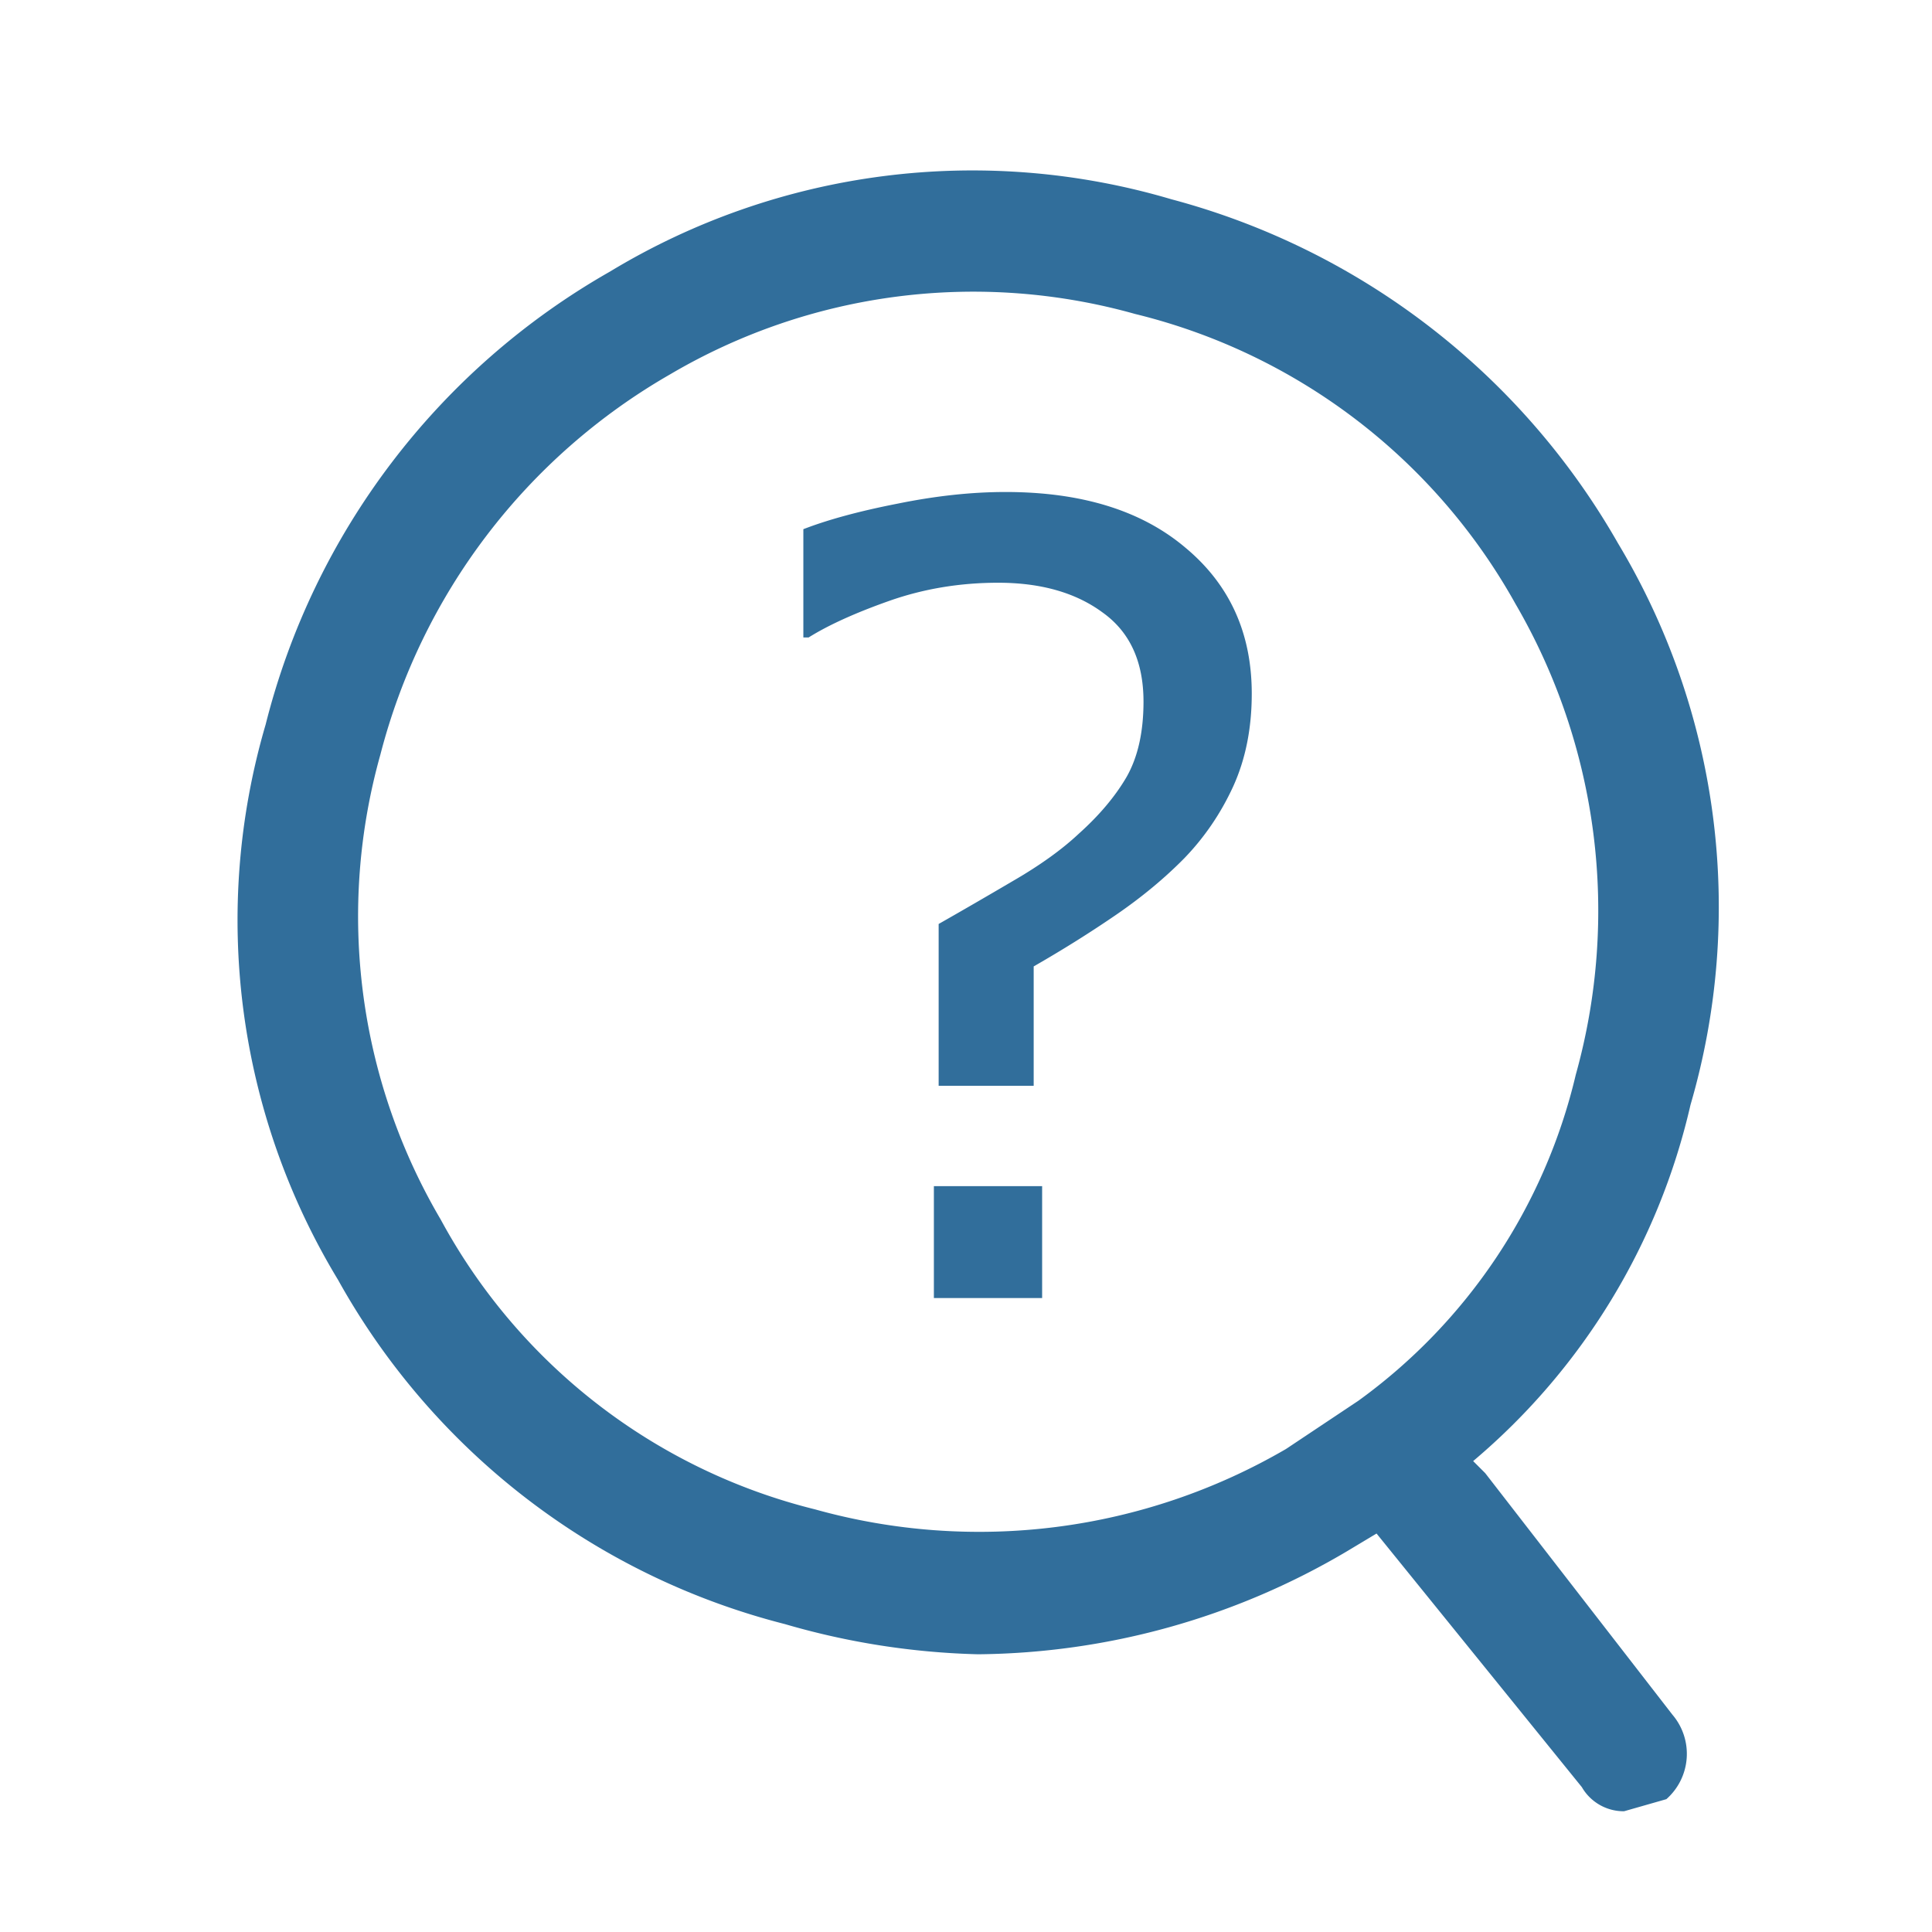 <svg xmlns="http://www.w3.org/2000/svg" viewBox="0 0 32 32"><path d="M20.733 11.49q0 .86-.308 1.537-.307.668-.808 1.187-.492.5-1.134.94-.642.44-1.362.853v1.977h-1.574v-2.68q.572-.325 1.23-.712.669-.387 1.09-.782.51-.457.792-.94.281-.493.281-1.249 0-.993-.677-1.476-.668-.493-1.731-.493-.95 0-1.802.3-.844.298-1.336.606h-.088V8.765q.615-.238 1.556-.422.95-.194 1.793-.194 1.89 0 2.98.923 1.098.914 1.098 2.417zM17.261 21.5h-1.793v-1.854h1.793zM28 18.3A11.7 11.7 0 0026.8 9a12.1 12.1 0 00-7.4-5.7 11.6 11.6 0 00-9.3 1.2A12 12 0 004.4 12a11.5 11.5 0 001.2 9.2 11.8 11.8 0 007.4 5.7 12.5 12.5 0 003.2.5 12.2 12.2 0 006.1-1.7l.5-.3 3.4 4.2a.8.8 0 00.7.4l.7-.2a1 1 0 00.1-1.4l-3.1-4-.2-.2a10.9 10.9 0 003.6-5.9zM13.5 25a9.7 9.7 0 01-6.2-4.8 9.9 9.9 0 01-1-7.7 10.2 10.2 0 014.8-6.3 9.9 9.9 0 017.7-1 9.9 9.9 0 016.3 4.8 10.1 10.1 0 011 7.8 9.3 9.3 0 01-3.6 5.4l-1.2.8a10.1 10.1 0 01-7.8 1z" fill="#316e9b"/></svg>